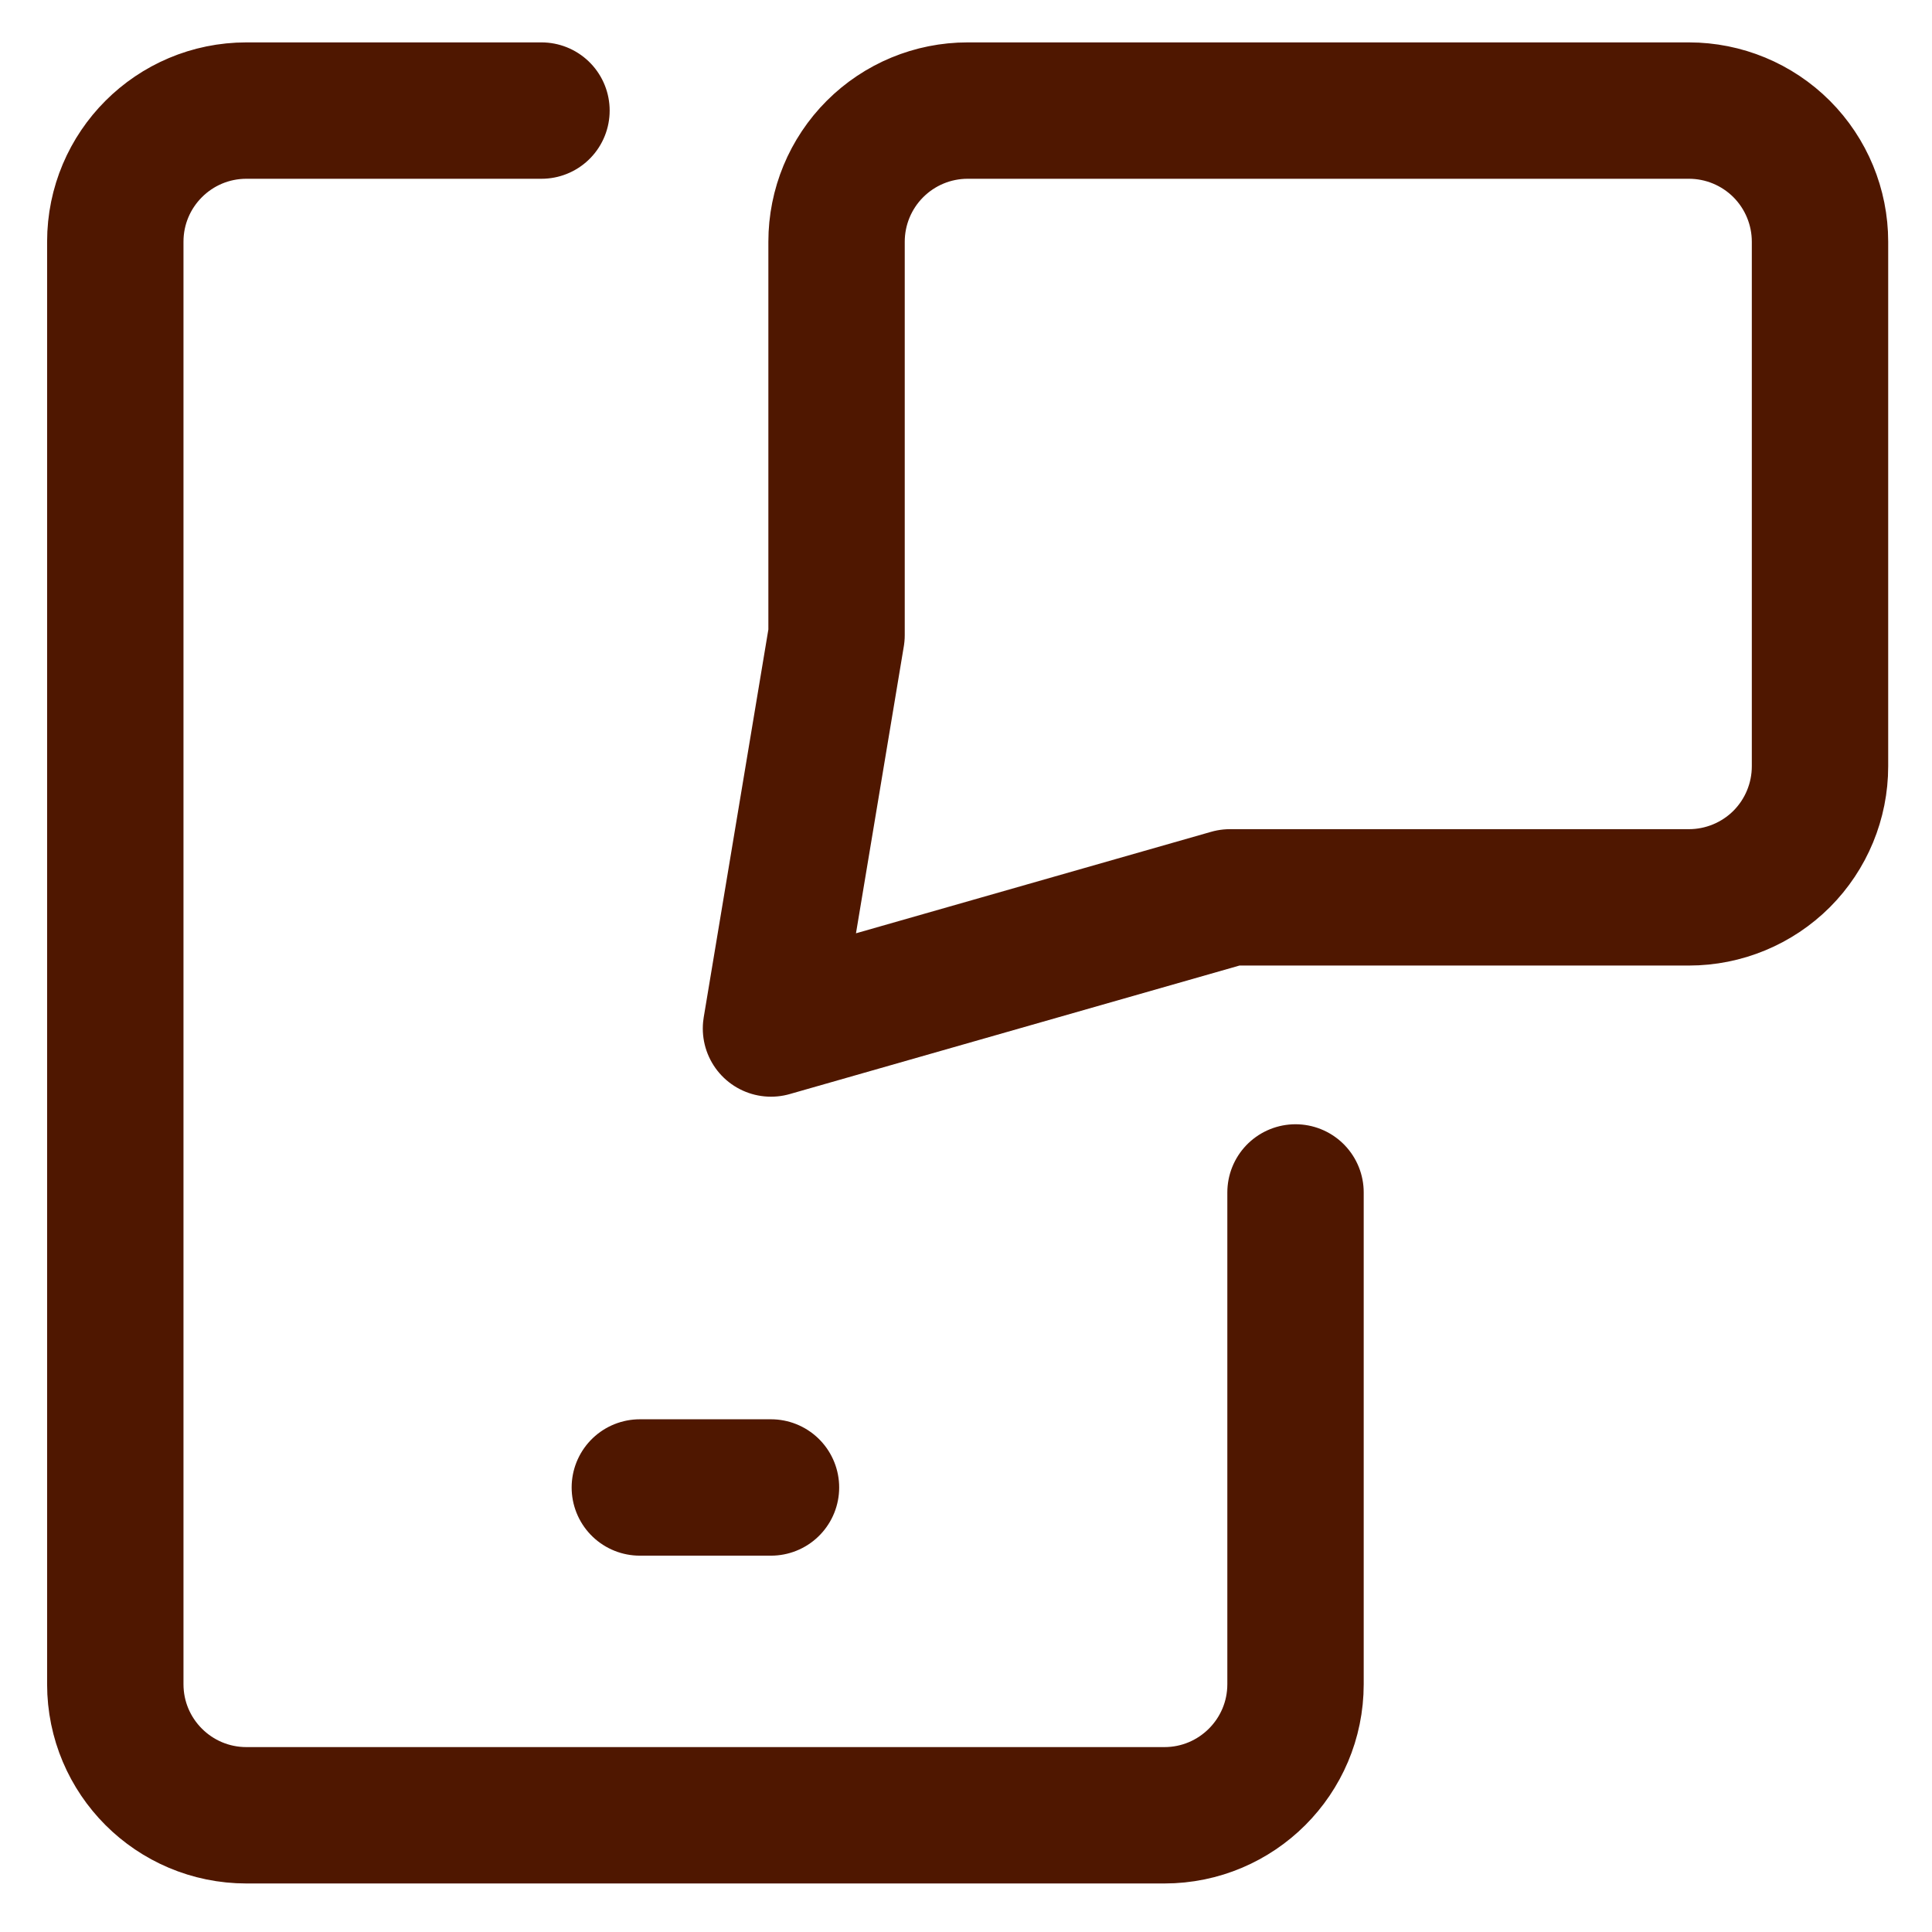 <svg width="34" height="34" viewBox="0 0 34 34" fill="none" xmlns="http://www.w3.org/2000/svg">
<path d="M9.529 1.946H4.337C3.062 1.946 2.029 2.979 2.029 4.254V29.639C2.029 30.913 3.062 31.946 4.337 31.946H20.491C21.765 31.946 22.799 30.913 22.799 29.639V20.985M11.26 26.177H13.568M21.645 15.792L13.568 18.1L14.722 11.177V4.254C14.722 3.642 14.965 3.055 15.398 2.622C15.831 2.189 16.417 1.946 17.029 1.946H29.722C30.334 1.946 30.921 2.189 31.354 2.622C31.786 3.055 32.029 3.642 32.029 4.254V13.485C32.029 14.097 31.786 14.684 31.354 15.117C30.921 15.549 30.334 15.792 29.722 15.792H21.645Z" stroke="#4F1700" stroke-width="2.4" stroke-linecap="round" stroke-linejoin="round"/>
</svg>
